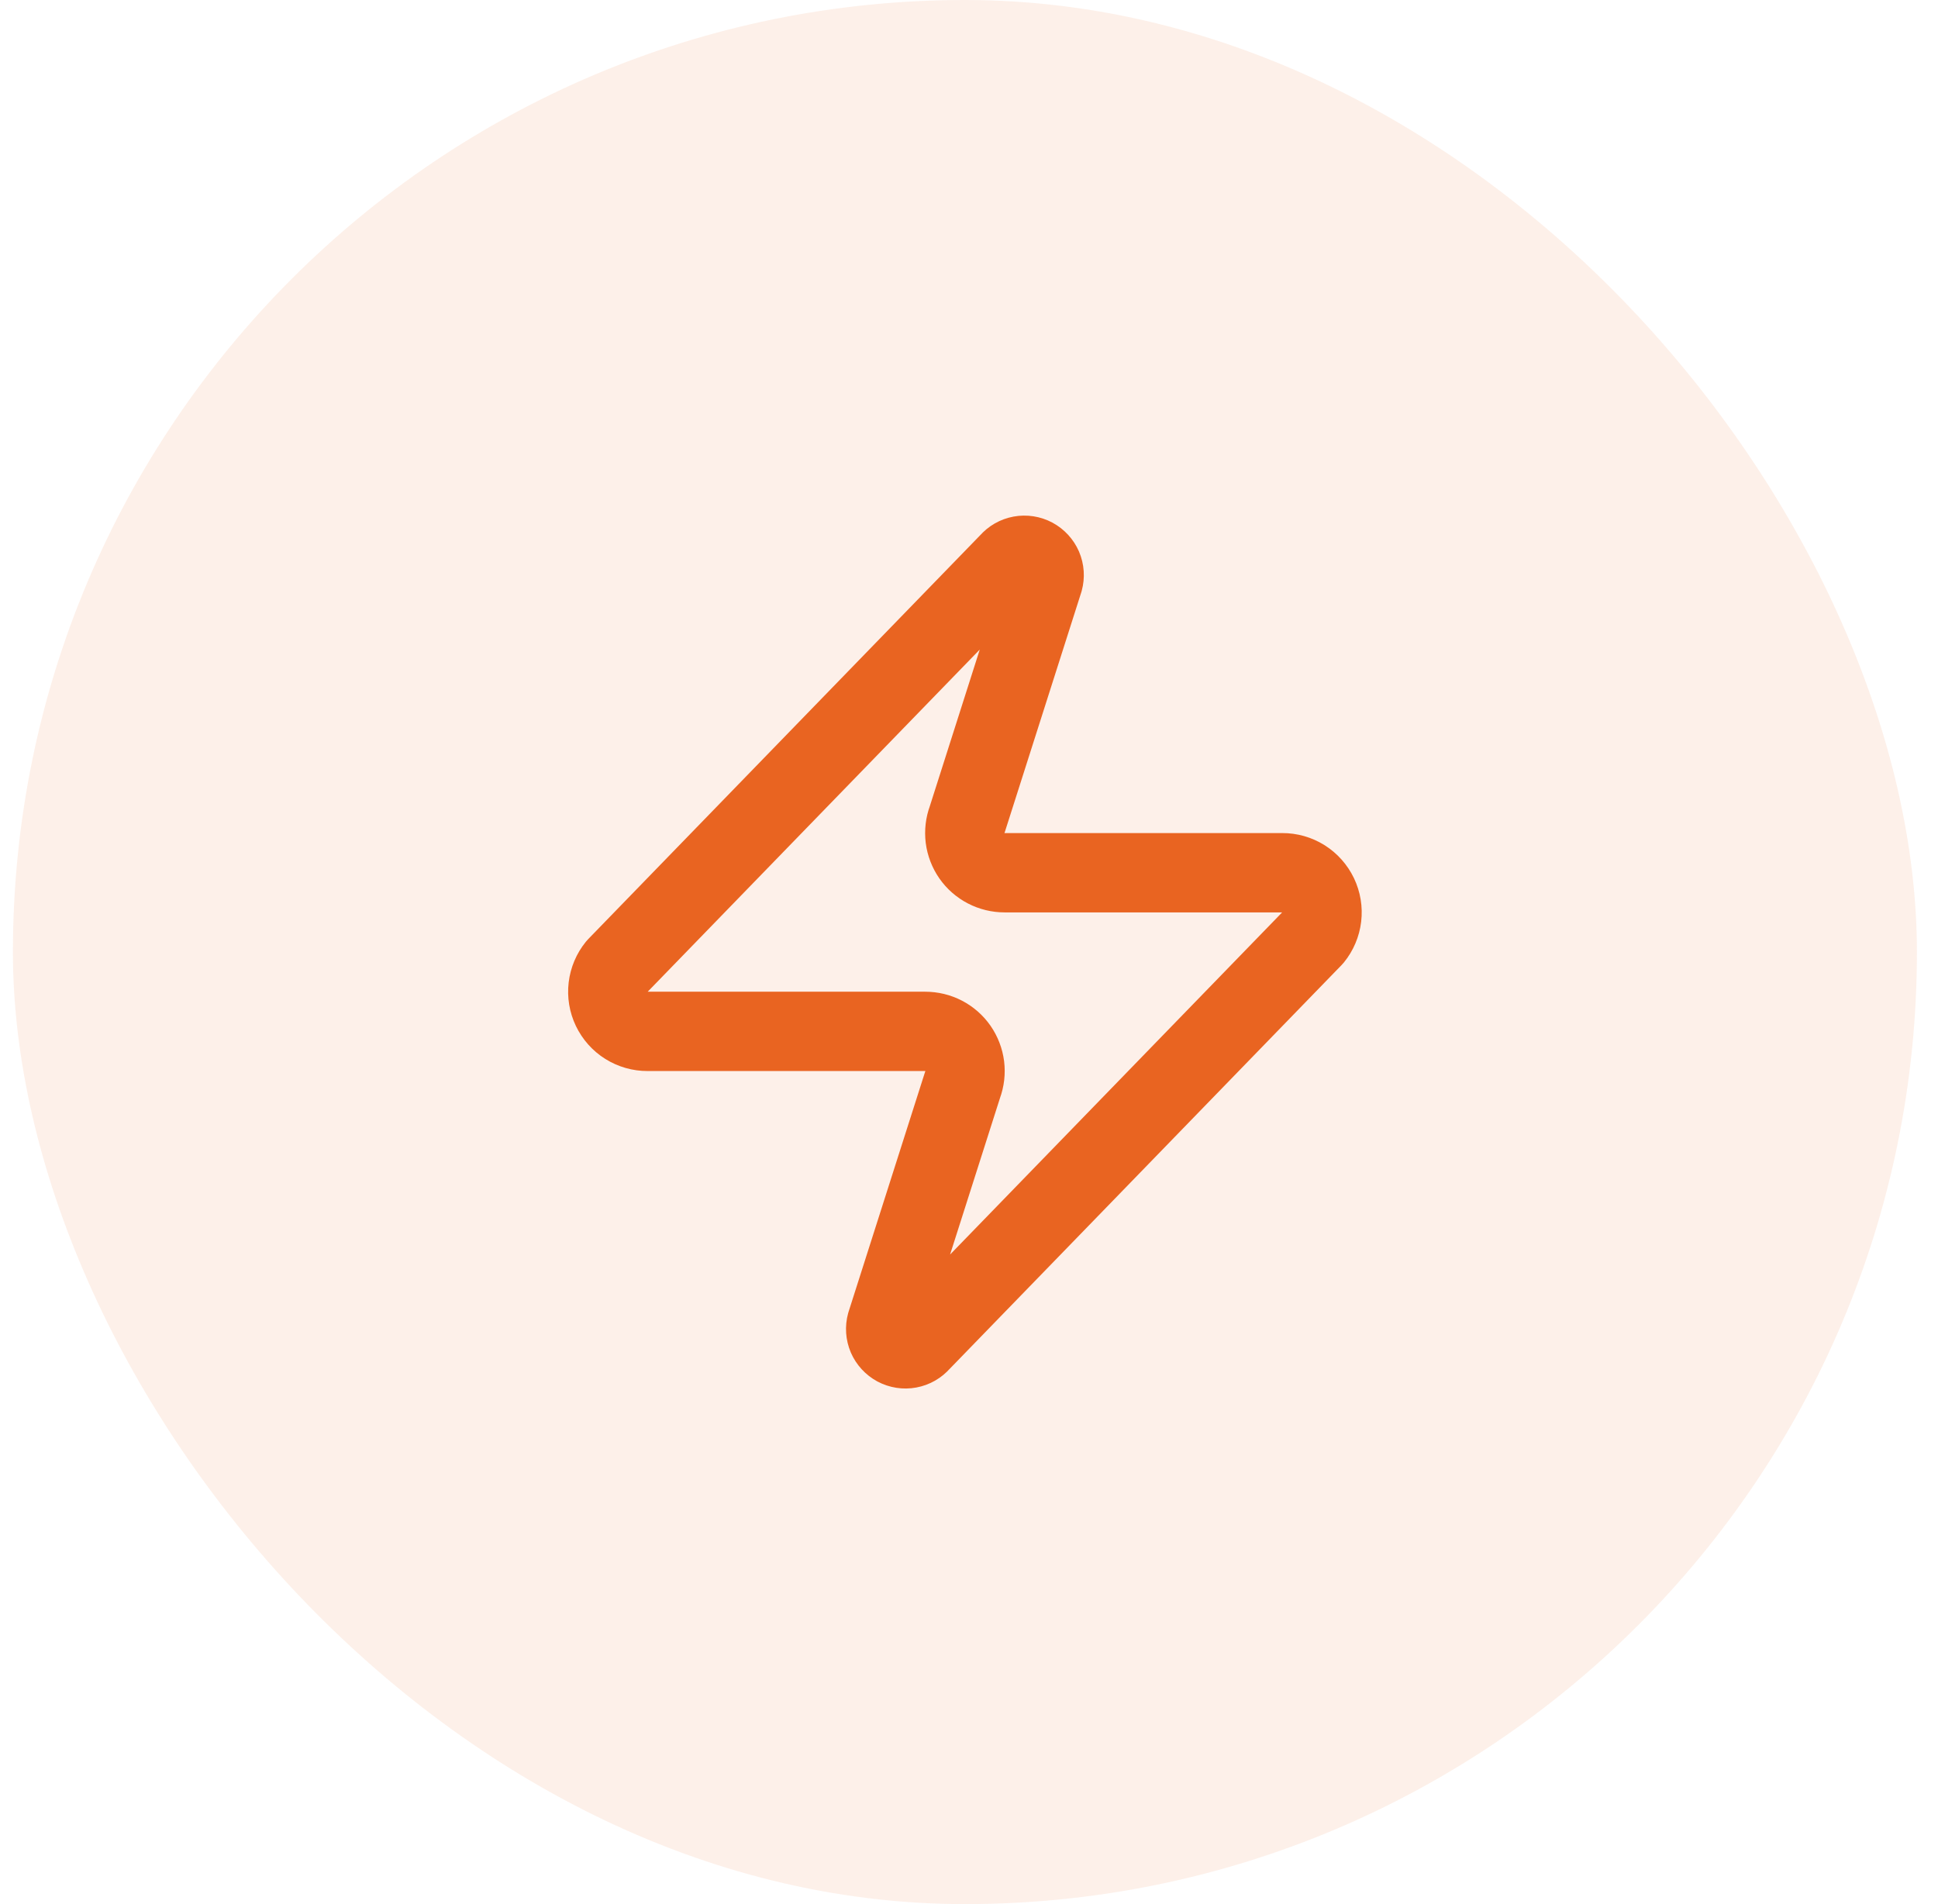 <svg width="57" height="56" viewBox="0 0 57 56" fill="none" xmlns="http://www.w3.org/2000/svg">
<rect x="0.38" width="56" height="56" rx="28" fill="#E96421" fill-opacity="0.1"/>
<path d="M19.047 30.333C18.826 30.334 18.61 30.272 18.422 30.155C18.235 30.038 18.086 29.869 17.99 29.67C17.895 29.471 17.858 29.249 17.884 29.03C17.91 28.811 17.998 28.603 18.137 28.432L29.687 16.532C29.773 16.432 29.891 16.364 30.021 16.34C30.152 16.316 30.286 16.337 30.403 16.399C30.519 16.462 30.611 16.562 30.664 16.683C30.716 16.805 30.725 16.941 30.69 17.068L28.45 24.092C28.384 24.268 28.362 24.459 28.385 24.646C28.409 24.833 28.478 25.012 28.585 25.167C28.693 25.322 28.837 25.448 29.005 25.535C29.172 25.622 29.358 25.667 29.547 25.667H37.713C37.934 25.666 38.151 25.728 38.338 25.845C38.525 25.963 38.674 26.131 38.77 26.33C38.865 26.529 38.902 26.751 38.876 26.97C38.85 27.189 38.762 27.397 38.623 27.568L27.073 39.468C26.987 39.568 26.869 39.636 26.738 39.66C26.608 39.684 26.474 39.663 26.357 39.601C26.241 39.538 26.149 39.438 26.096 39.317C26.044 39.195 26.035 39.059 26.07 38.932L28.31 31.908C28.376 31.732 28.398 31.541 28.375 31.354C28.351 31.167 28.282 30.988 28.175 30.833C28.067 30.678 27.923 30.552 27.756 30.465C27.588 30.378 27.402 30.333 27.213 30.333H19.047Z" stroke="#E96421" stroke-width="2.333" stroke-linecap="round" stroke-linejoin="round"/>
</svg>
